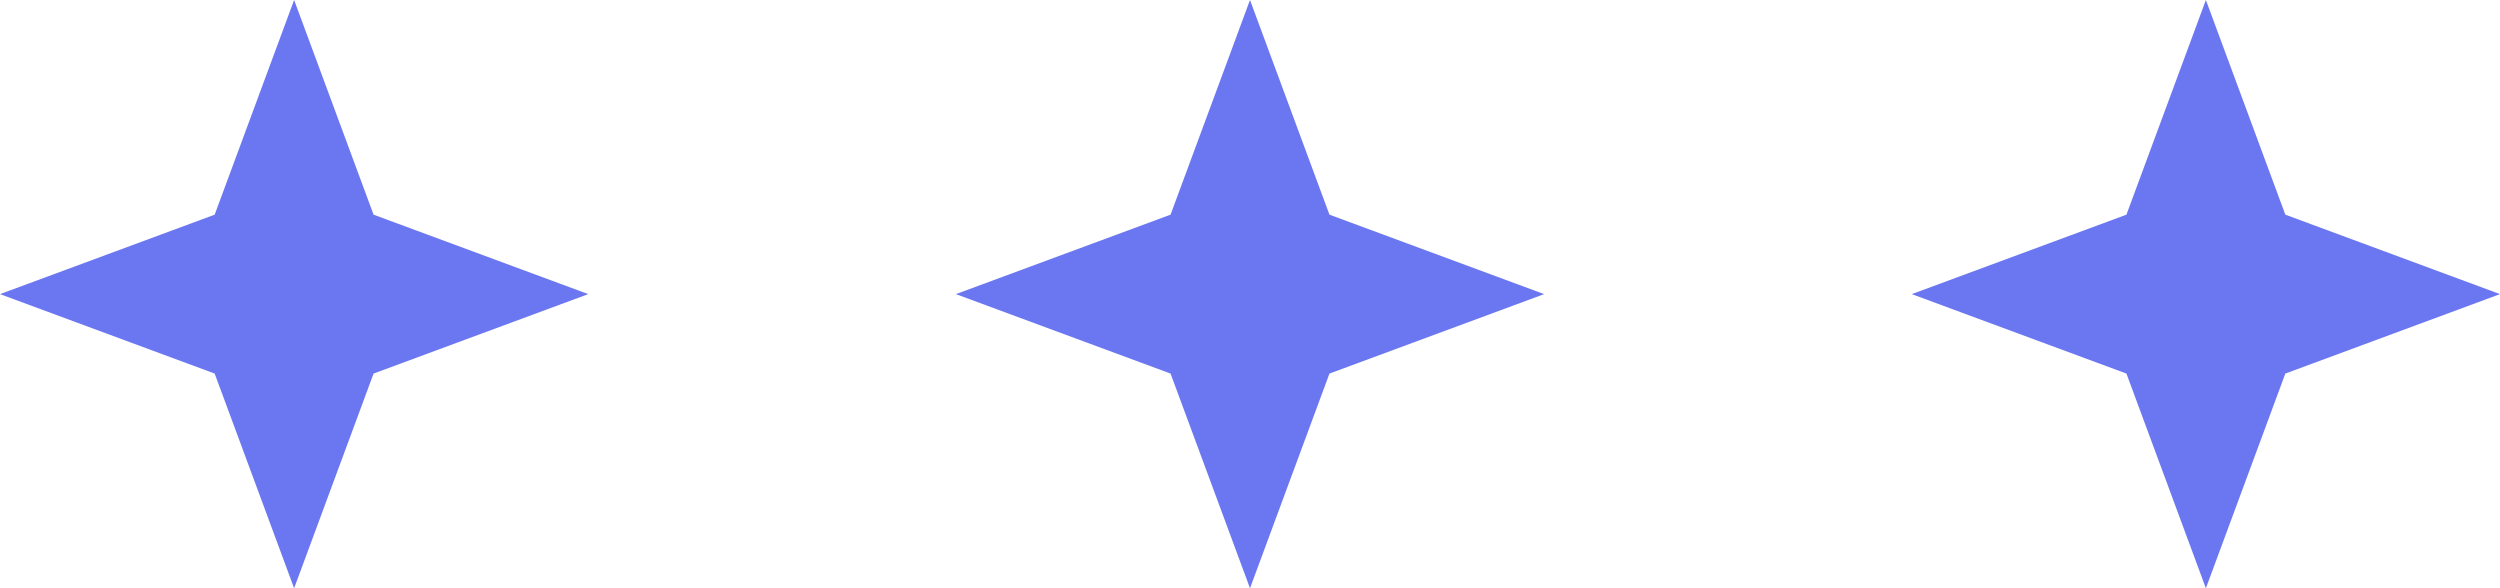 <?xml version="1.0" encoding="UTF-8"?> <svg xmlns="http://www.w3.org/2000/svg" width="68" height="16" viewBox="0 0 68 16" fill="none"> <path d="M8 0L10.161 5.839L16 8L10.161 10.161L8 16L5.839 10.161L0 8L5.839 5.839L8 0Z" fill="#6B76F1"></path> <path d="M34 0L36.161 5.839L42 8L36.161 10.161L34 16L31.839 10.161L26 8L31.839 5.839L34 0Z" fill="#6B76F1"></path> <path d="M60 0L62.161 5.839L68 8L62.161 10.161L60 16L57.839 10.161L52 8L57.839 5.839L60 0Z" fill="#6B76F1"></path> </svg> 
